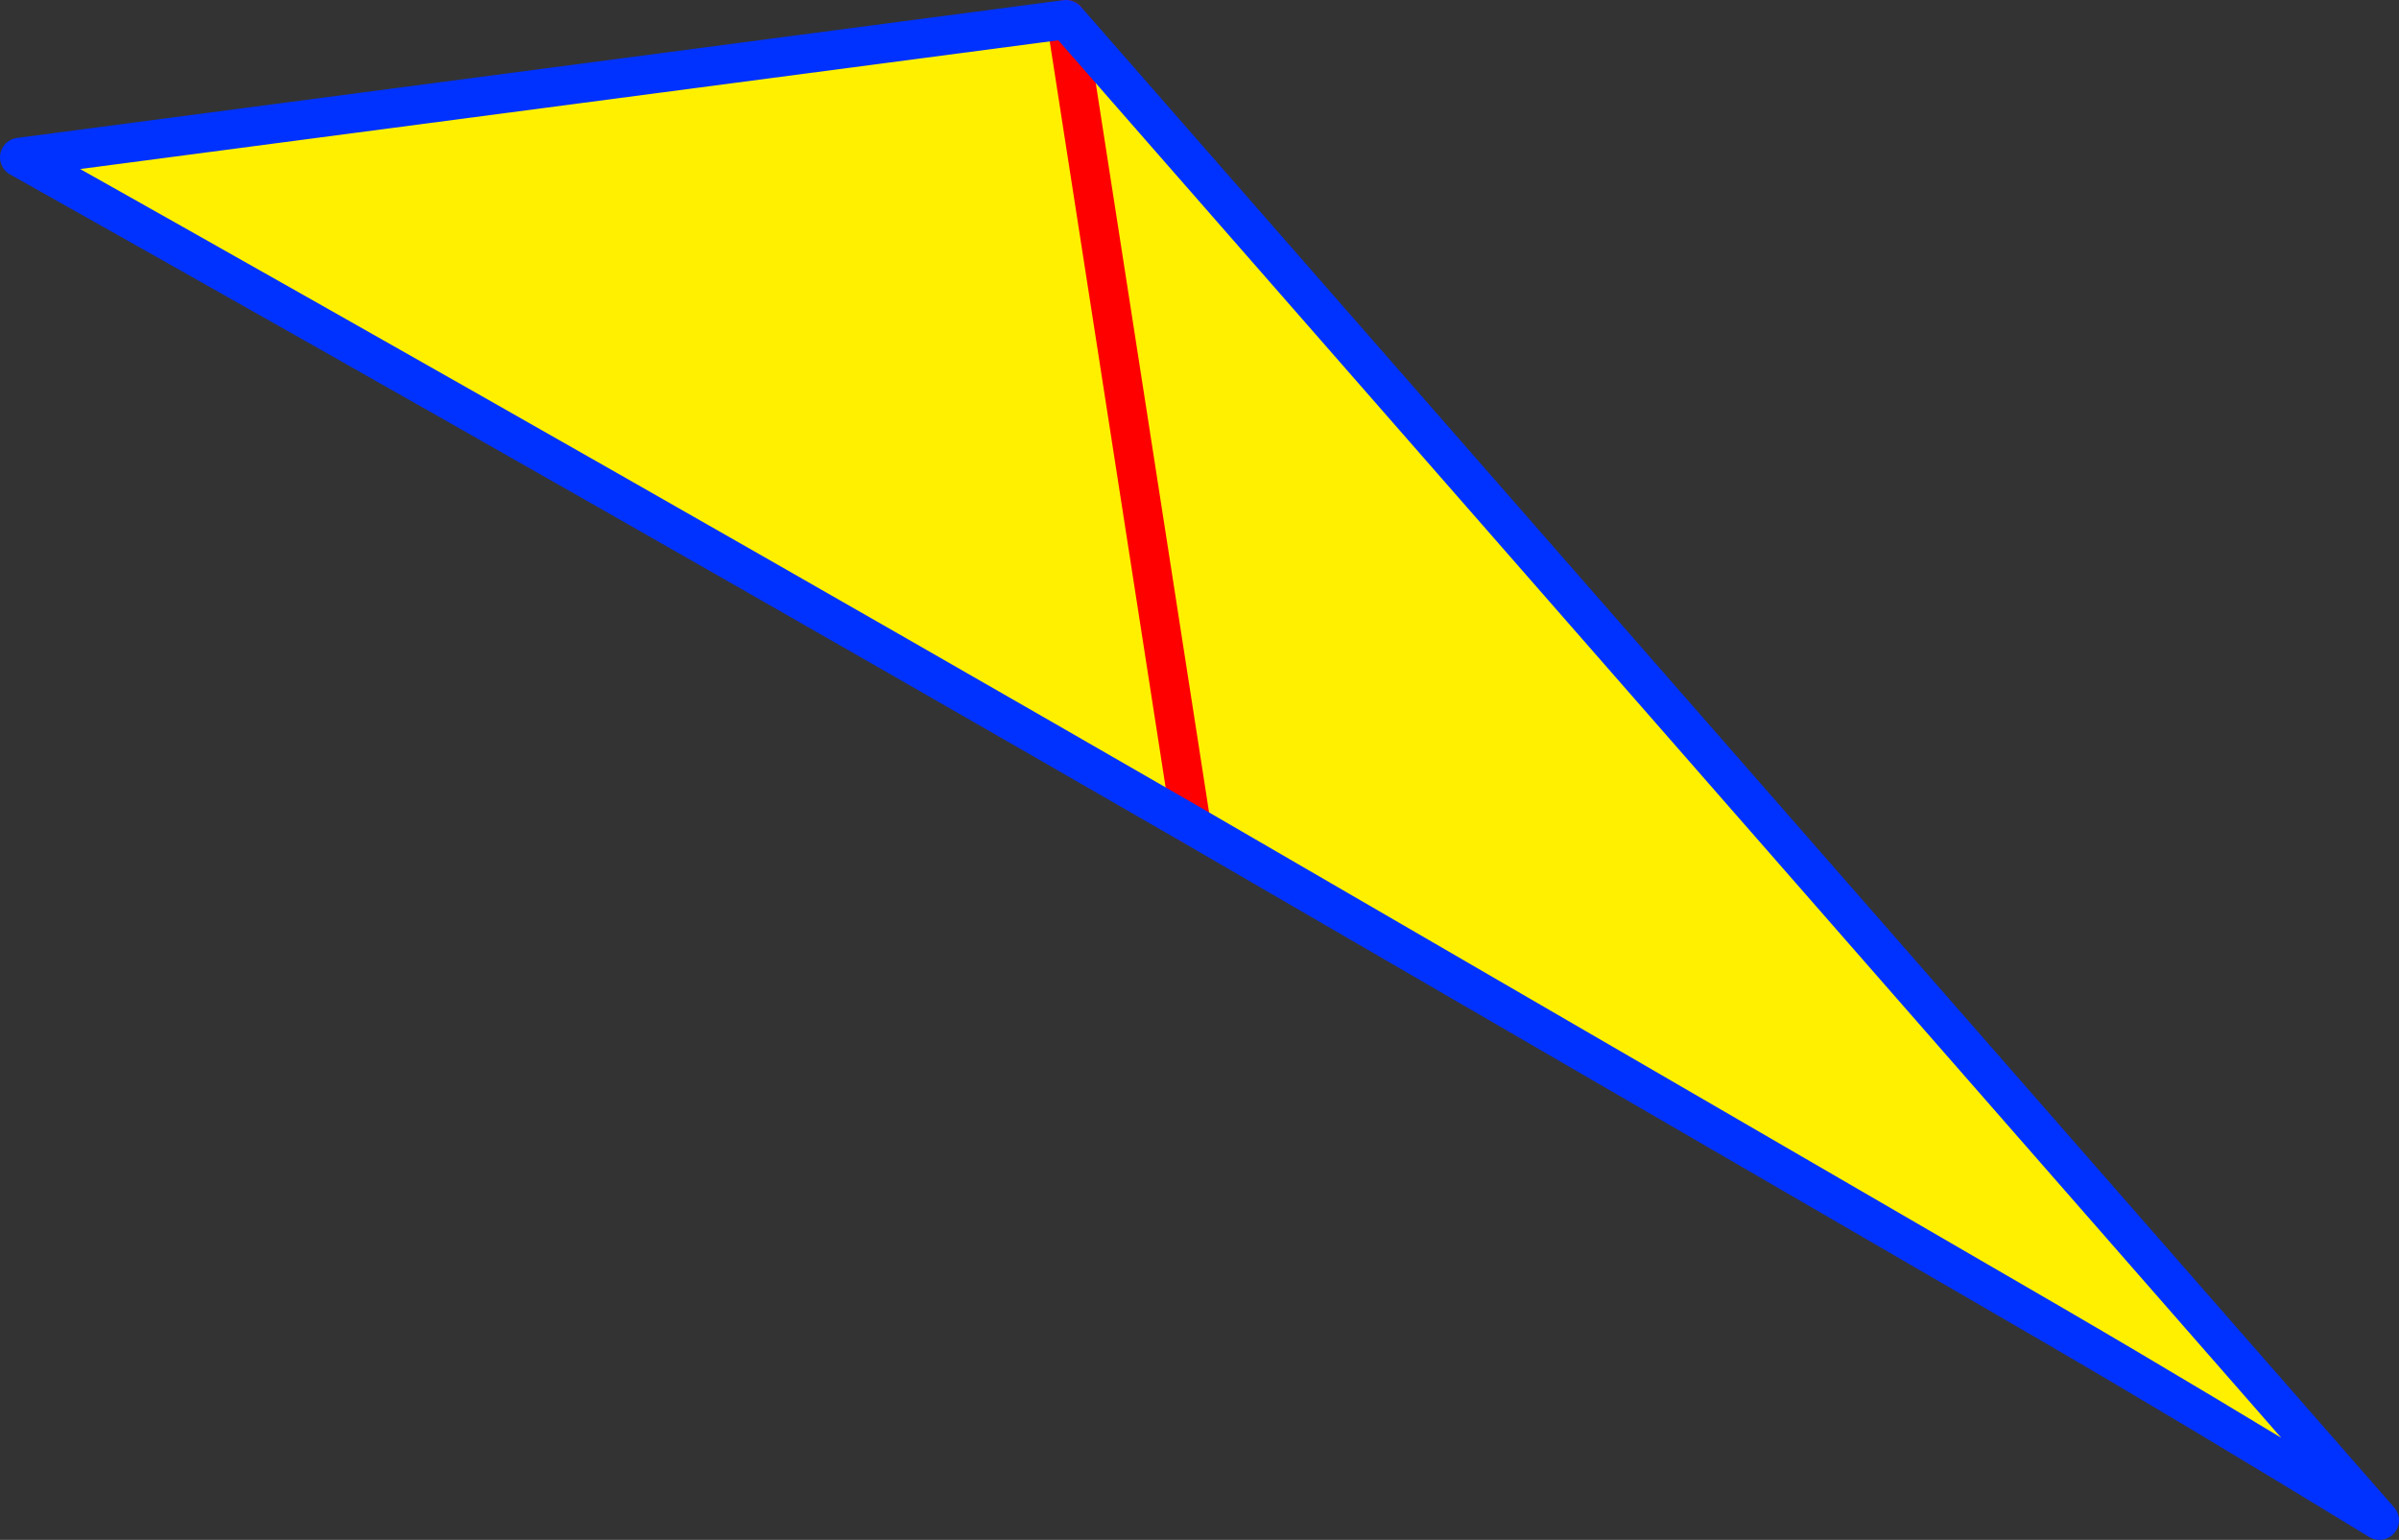 <?xml version="1.0" encoding="UTF-8" standalone="no"?>
<svg xmlns:xlink="http://www.w3.org/1999/xlink" height="78.8px" width="122.75px" xmlns="http://www.w3.org/2000/svg">
  <rect width="100%" height="100%" fill="#333333" stroke="none"/>
  <g transform="matrix(1.0, 0.0, 0.0, 1.0, -294.95, -246.1)">
    <path d="M349.5 247.1 L355.9 288.3 349.5 247.1 416.7 323.9 Q407.05 318.0 400.0 313.9 L355.9 288.3 Q326.0 271.05 295.95 254.15 L349.5 247.1" fill="#fff000" fill-rule="evenodd" stroke="none"/>
    <path d="M355.9 288.3 L349.5 247.1" fill="none" stroke="#ff0000" stroke-linecap="round" stroke-linejoin="round" stroke-width="2.0"/>
    <path d="M349.5 247.1 L295.95 254.15 Q326.0 271.05 355.9 288.3 L400.0 313.9 Q407.05 318.0 416.7 323.9 L349.5 247.1" fill="none" stroke="#0032ff" stroke-linecap="round" stroke-linejoin="round" stroke-width="2.0"/>
  </g>
</svg>
